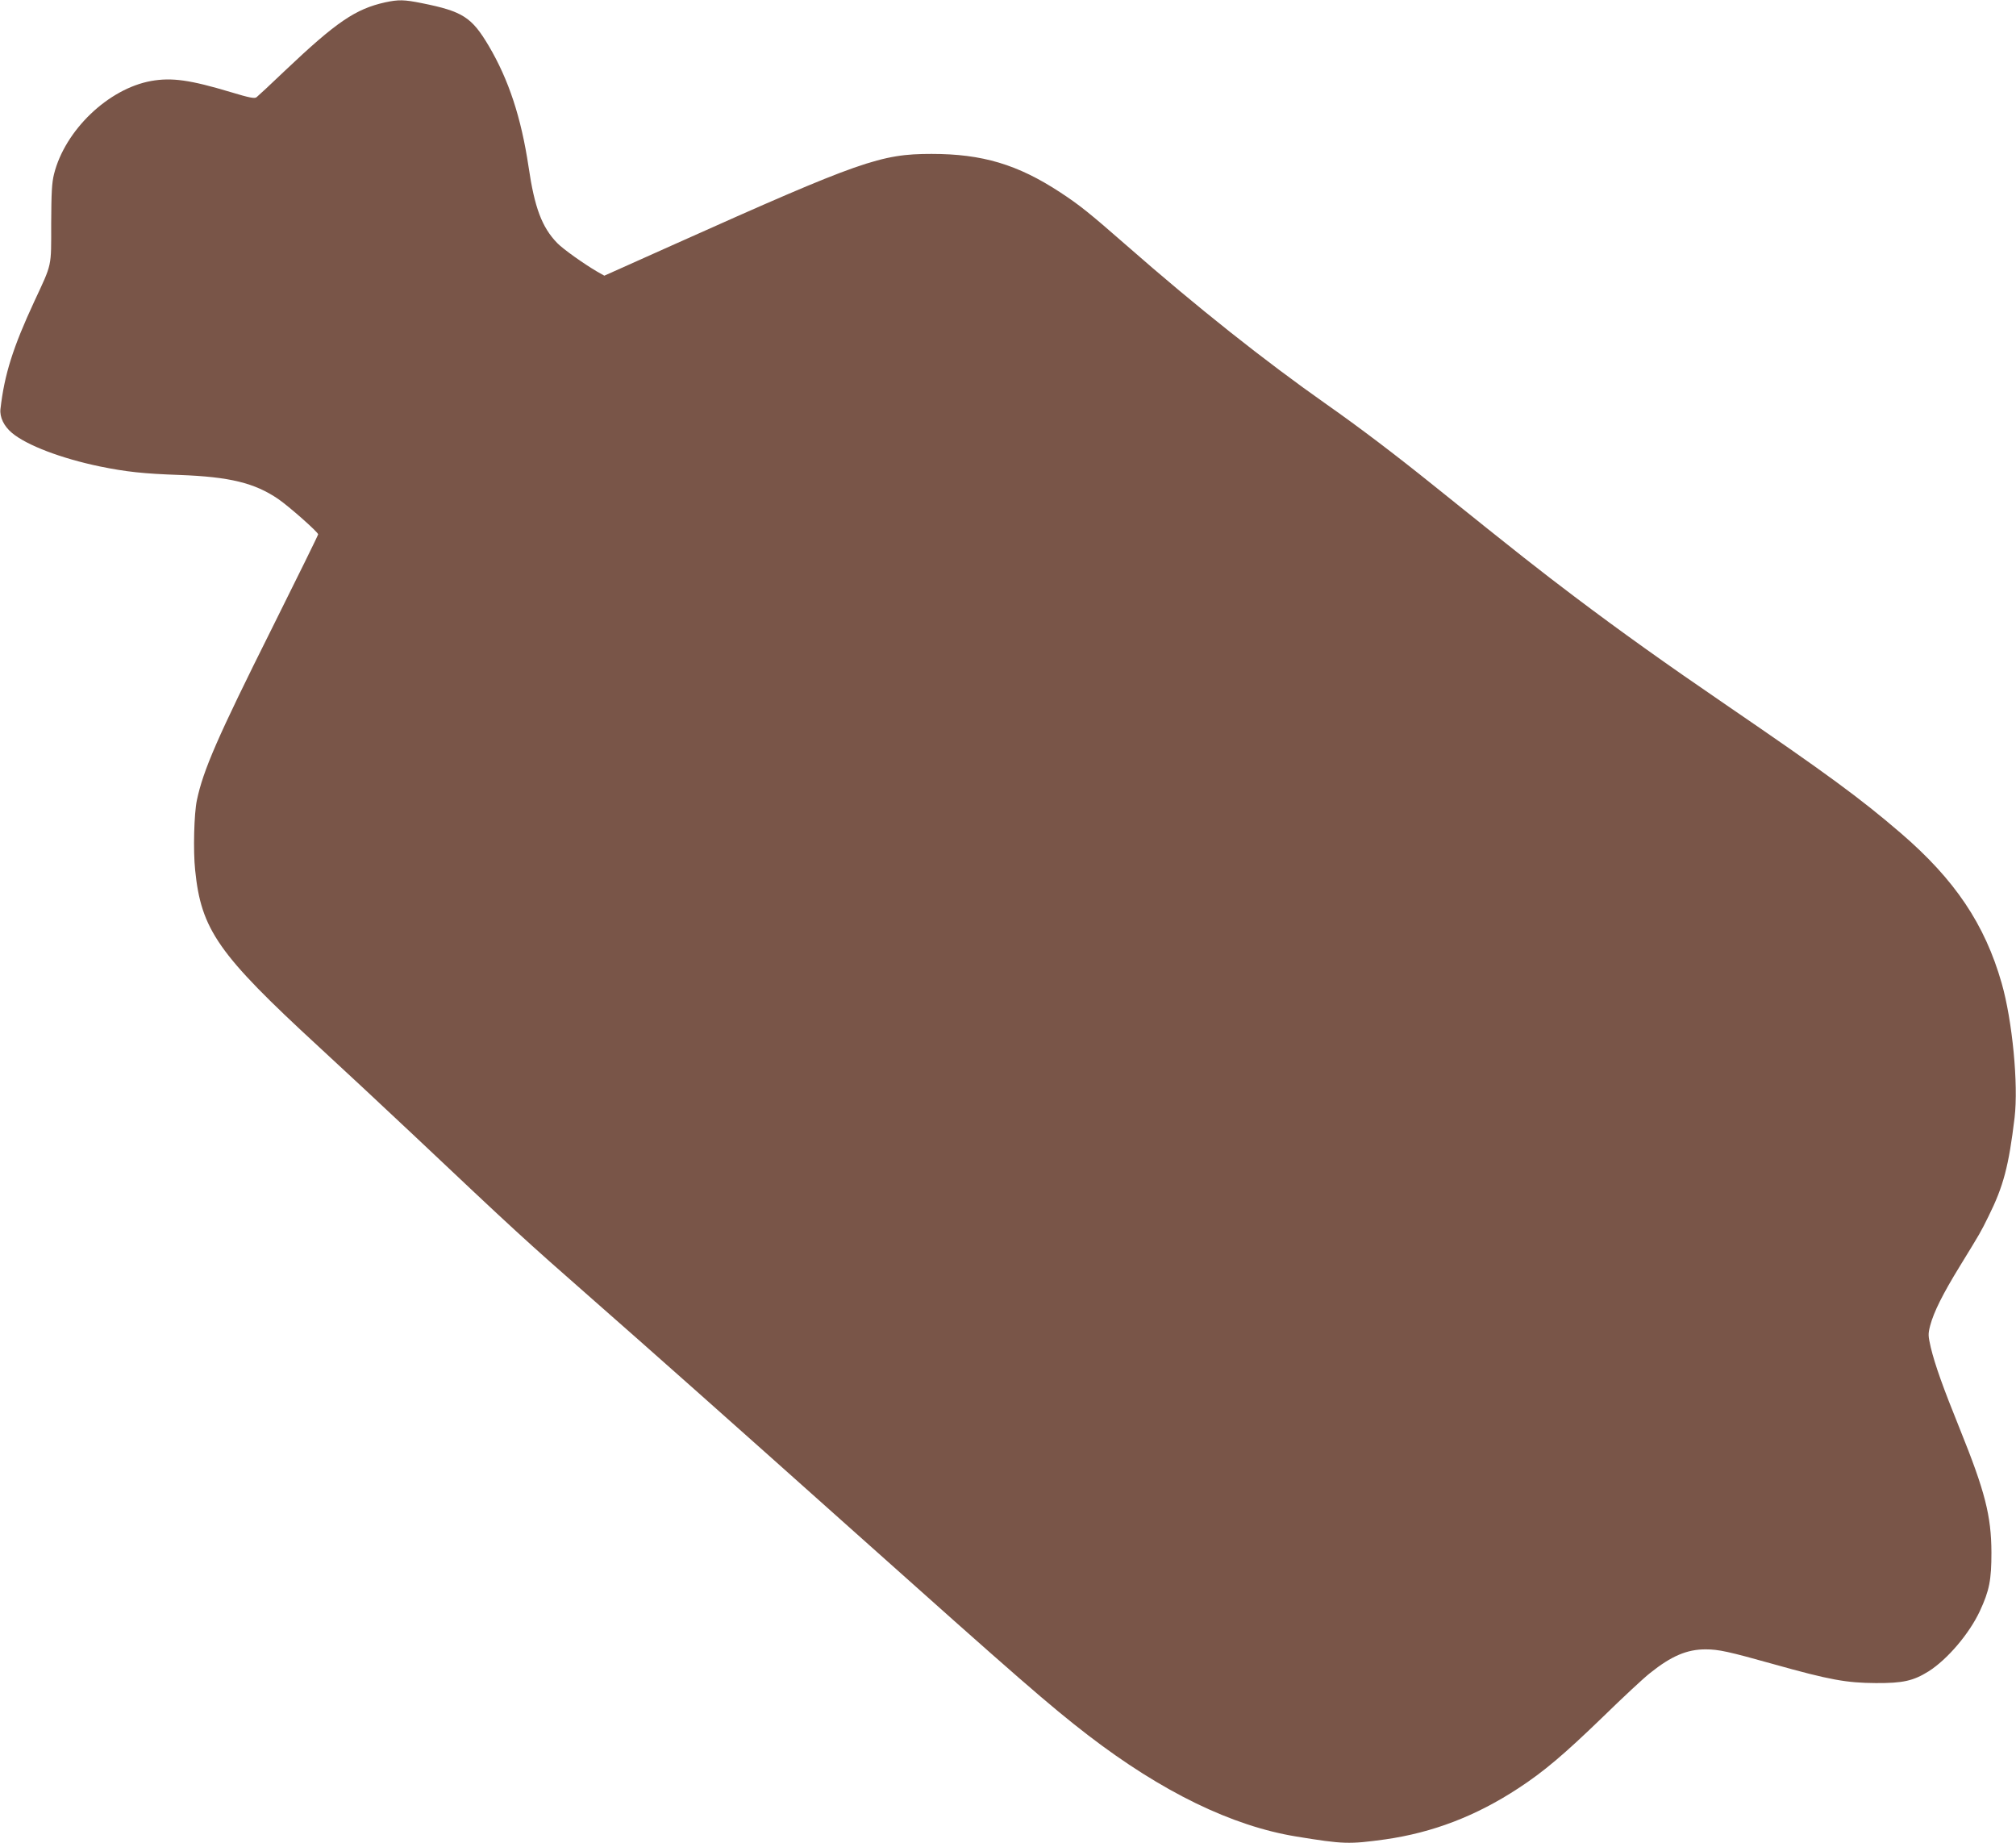 <?xml version="1.0" standalone="no"?>
<!DOCTYPE svg PUBLIC "-//W3C//DTD SVG 20010904//EN"
 "http://www.w3.org/TR/2001/REC-SVG-20010904/DTD/svg10.dtd">
<svg version="1.0" xmlns="http://www.w3.org/2000/svg"
 width="1280pt" height="1170pt" viewBox="0 0 1280 1170"
 preserveAspectRatio="xMidYMid meet">
<g transform="translate(0,1170) scale(0.1,-0.1)"
fill="#795548" stroke="none">
<path d="M2445 11685 c-188 -42 -309 -124 -635 -433 -91 -87 -172 -162 -181
-169 -12 -10 -44 -4 -163 32 -260 78 -375 94 -506 71 -272 -49 -547 -312 -617
-591 -14 -57 -17 -116 -18 -315 0 -280 7 -248 -107 -493 -135 -291 -190 -463
-215 -683 -6 -52 22 -110 74 -153 94 -78 312 -161 557 -212 167 -34 276 -46
506 -54 318 -12 476 -50 627 -153 67 -46 253 -210 253 -224 0 -5 -132 -273
-293 -596 -346 -692 -437 -901 -477 -1092 -18 -84 -24 -322 -11 -443 38 -379
147 -534 781 -1118 146 -134 416 -386 600 -559 657 -620 707 -666 1140 -1046
341 -299 874 -772 1660 -1474 1049 -937 1242 -1105 1487 -1294 470 -361 914
-577 1323 -644 301 -49 334 -50 567 -18 299 43 573 147 843 324 161 105 292
216 539 455 124 121 258 246 298 277 135 108 234 150 352 150 84 0 146 -14
432 -94 356 -100 463 -119 649 -120 173 -1 238 14 336 75 119 76 257 238 324
381 61 131 74 198 74 373 -1 234 -41 388 -199 780 -110 272 -159 410 -186 521
-17 75 -18 84 -4 139 23 87 80 201 190 380 133 217 128 208 180 313 95 191
129 319 166 627 25 212 -14 616 -82 854 -107 374 -297 657 -640 952 -257 221
-471 378 -1109 814 -389 266 -664 462 -965 689 -222 168 -335 256 -895 706
-245 197 -469 367 -680 515 -392 276 -819 614 -1265 1005 -239 209 -300 258
-425 340 -269 176 -493 243 -815 243 -323 0 -450 -44 -1629 -572 l-449 -201
-46 26 c-87 51 -216 143 -253 181 -97 100 -144 224 -182 484 -47 313 -126 553
-253 768 -108 182 -165 219 -425 271 -114 23 -148 23 -233 5z"/>
</g>
</svg>
